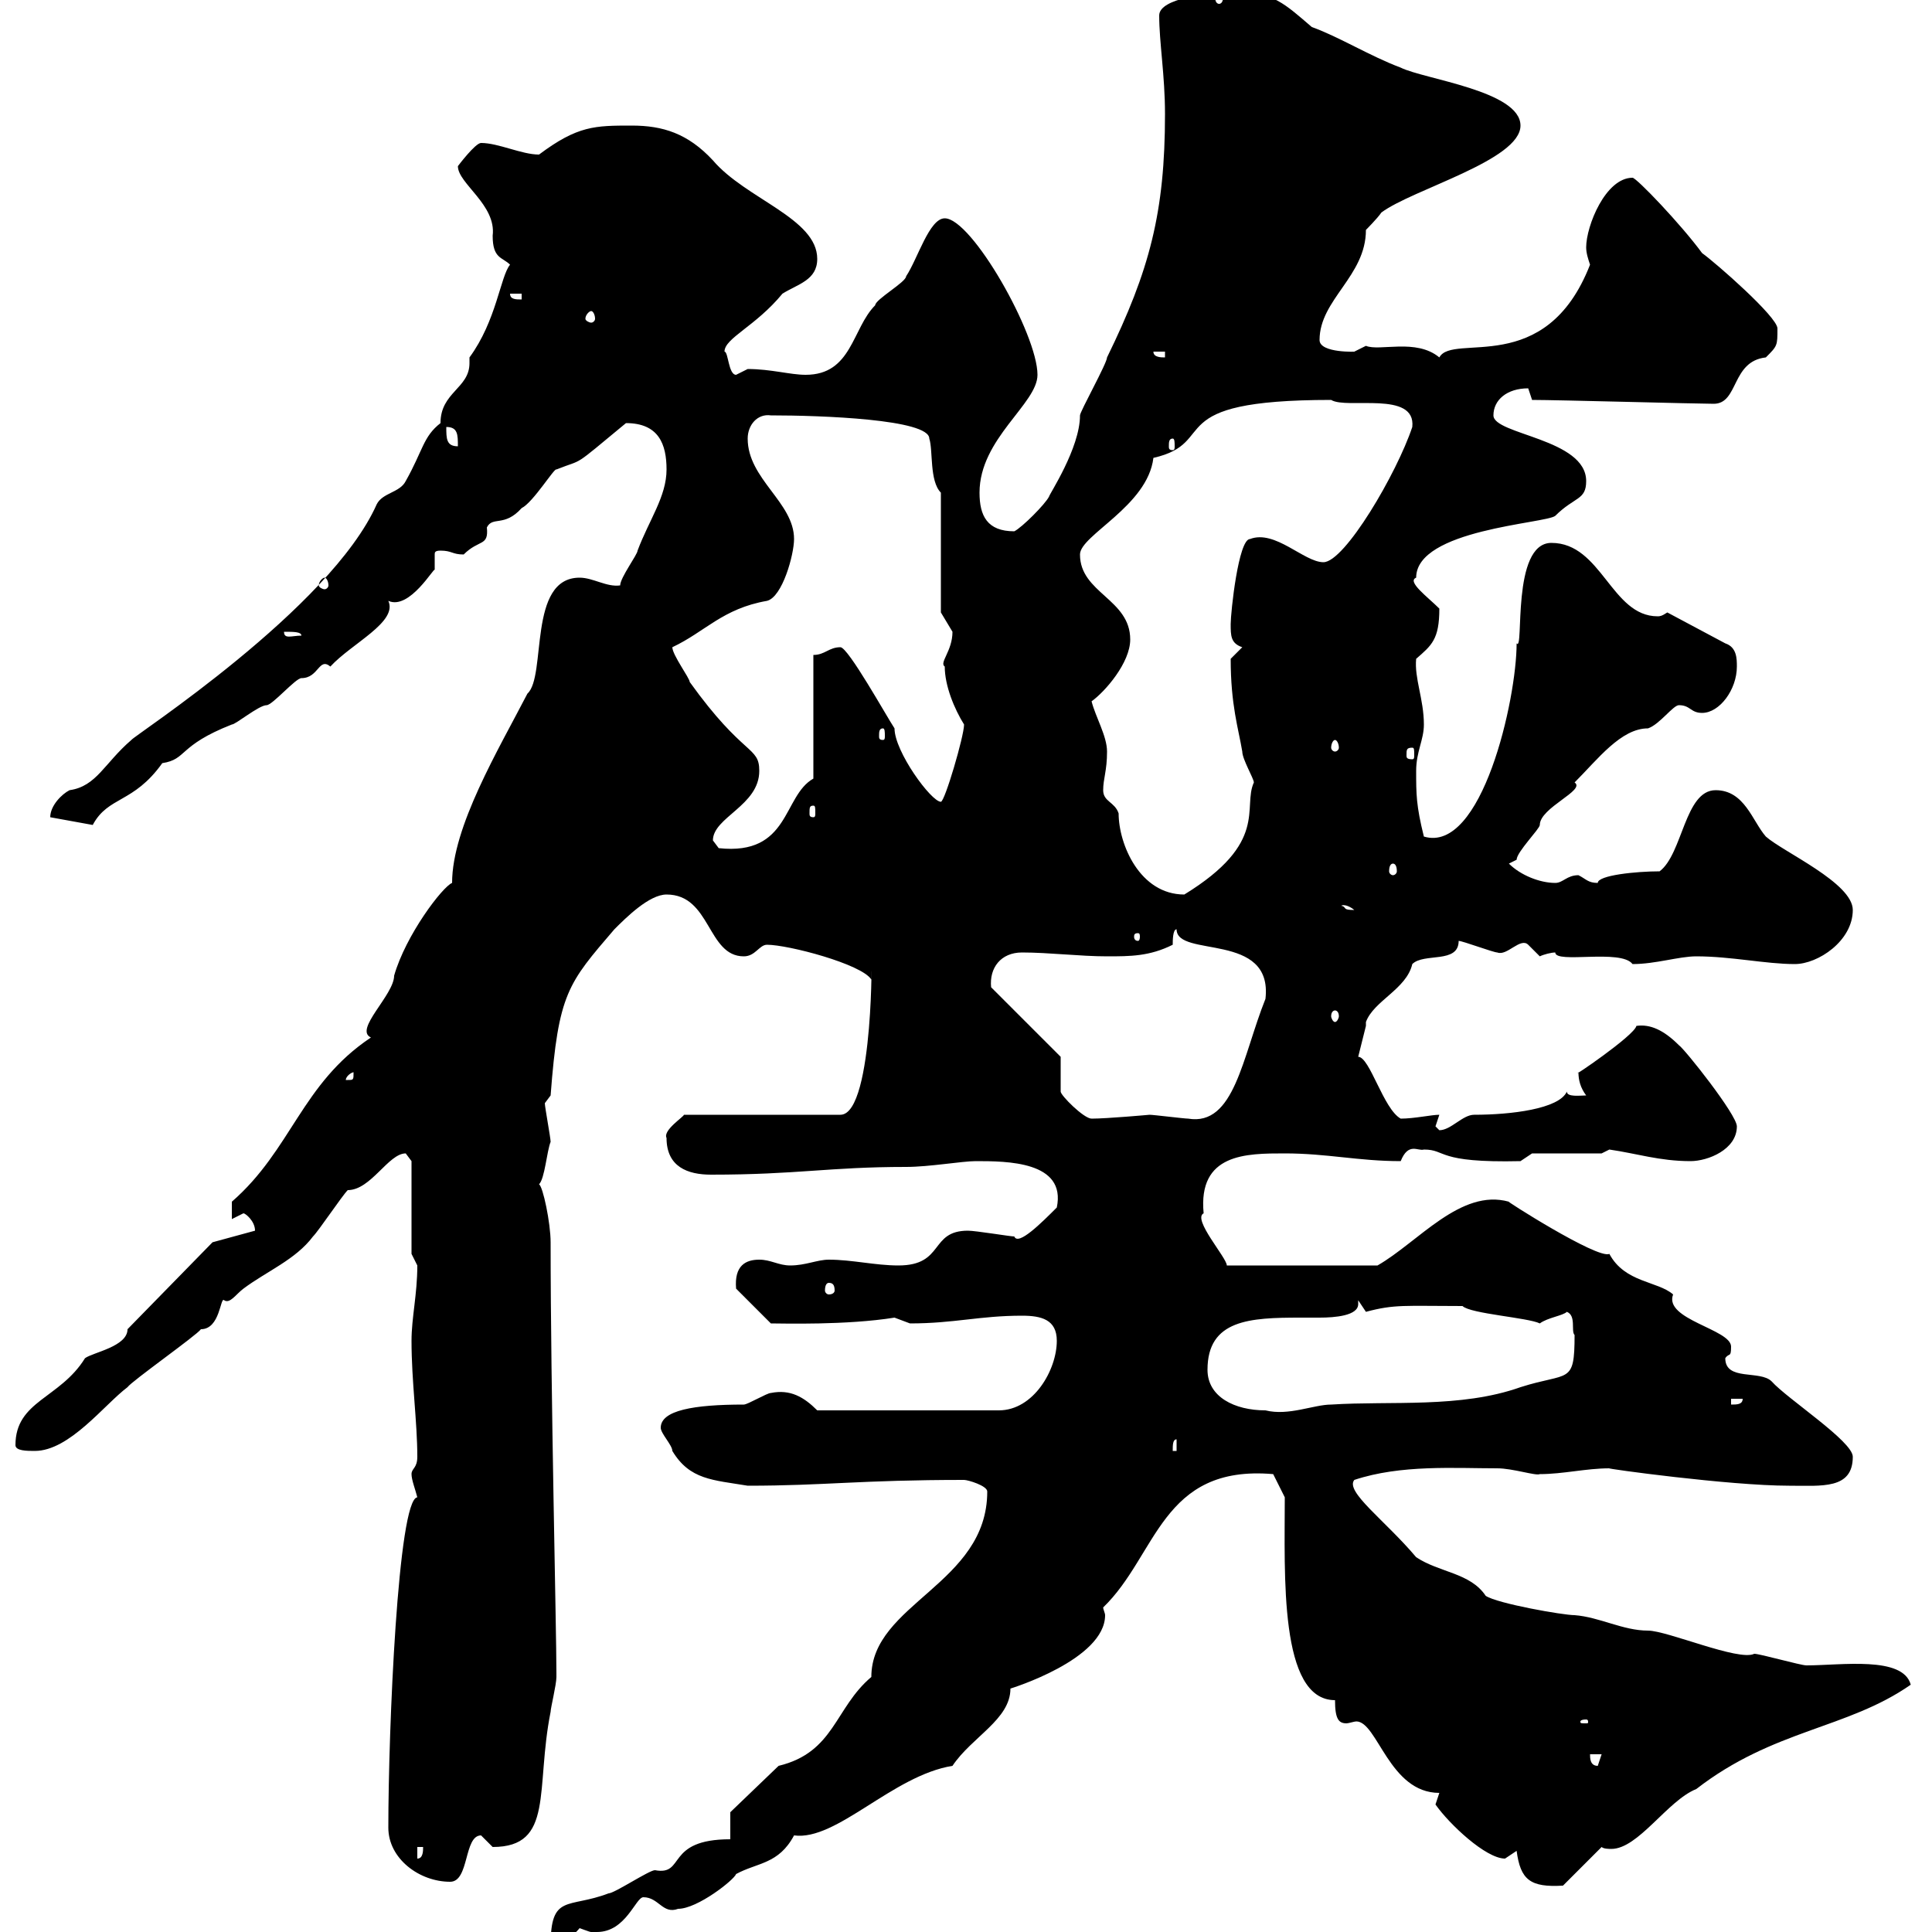 <svg xmlns="http://www.w3.org/2000/svg" xmlns:xlink="http://www.w3.org/1999/xlink" width="300" height="300"><path d="M113.40 285.60C103.20 285.60 106.50 291.30 101.70 290.40C100.80 290.40 95.40 294 94.50 294C88.20 296.40 85.50 294 85.50 302.10C87.30 301.50 88.80 300.90 90 299.40C90.90 299.70 92.10 300.30 92.70 300C97.20 300 98.70 294.60 99.90 294.60C102.30 294.60 102.90 297.30 105.30 296.40C108.30 296.40 114 291.90 114.30 291C117.60 289.20 120.90 289.50 123.30 285C129.90 285.90 138.60 275.70 147.90 274.20C150.90 269.70 156.90 267 156.90 262.20C156.90 262.20 171.60 257.70 171.60 250.80C171.60 250.50 171.30 249.90 171.30 249.60C179.70 241.50 180.30 227.40 197.70 228.90L199.50 232.50C199.50 244.50 198.60 264 207.30 264C207.30 267 207.90 267.60 209.10 267.60C209.40 267.60 210.30 267.30 210.60 267.30C213.90 267.30 215.70 278.40 223.50 278.40C223.50 278.40 222.90 280.20 222.90 280.20C225 283.20 230.70 288.60 233.70 288.60C233.70 288.60 235.50 287.40 235.50 287.40C236.10 291.90 237.60 293.10 242.70 292.80L248.70 286.80C249 287.10 249.90 287.10 250.20 287.10C254.40 287.10 258.90 279.60 263.40 277.80C275.40 268.50 286.80 268.50 296.70 261.60C295.50 257.10 285.90 258.60 280.50 258.60C279.60 258.60 273.30 256.80 272.40 256.80C270 258 258.90 253.20 255.90 253.20C252 253.20 248.40 251.10 244.50 250.80C242.70 250.80 232.50 249 230.70 247.80C228.30 244.20 223.50 244.20 219.90 241.80C215.10 236.10 208.80 231.60 210.30 229.80C217.50 227.40 225.90 228 232.50 228C234.90 228 238.50 229.20 239.10 228.90C242.70 228.90 246.30 228 249.90 228C249 228 268.50 230.70 277.80 230.70C282.90 230.70 287.70 231.30 287.70 226.20C287.70 223.80 277.50 217.20 275.10 214.50C273.30 212.70 267.90 214.50 267.90 210.90C268.50 210 268.80 210.90 268.80 209.10C268.80 206.40 258.30 204.90 259.80 201C257.40 198.90 252.30 199.20 249.90 194.70C248.10 195.60 233.10 186 234.30 186.60C226.80 184.50 220.20 192.90 213.90 196.50L190.50 196.50C190.50 195.30 185.10 189.30 186.90 188.40C186 179.10 193.50 179.10 199.50 179.10C206.10 179.10 210.90 180.30 217.50 180.30C218.70 177.30 220.20 178.80 221.10 178.50C224.70 178.50 222.90 180.60 236.10 180.30L237.90 179.10L248.70 179.10L249.90 178.50C254.10 179.10 257.70 180.30 262.50 180.30C265.20 180.30 269.70 178.50 269.70 174.90C269.70 173.10 261.60 162.90 260.70 162.30C258.30 159.90 256.20 159 254.10 159.30C253.80 160.80 243.60 167.70 245.10 166.50C245.10 167.70 245.40 168.90 246.30 170.10C245.40 170.10 243.30 170.40 243.30 169.50C242.10 172.20 234.60 173.10 228.90 173.10C227.10 173.10 225.30 175.50 223.50 175.50C223.50 175.50 222.90 174.90 222.90 174.90C222.90 174.90 223.50 173.10 223.50 173.10C222.30 173.10 219.60 173.70 217.50 173.70C214.80 172.20 212.70 164.10 210.90 164.10C210.90 164.10 212.10 159.30 212.10 159.30C212.10 159.30 212.10 158.70 212.10 158.70C213.30 155.40 218.40 153.60 219.30 149.70C221.10 147.90 226.50 149.70 226.50 146.10C227.10 146.10 231.90 147.90 232.50 147.90C234 148.50 236.10 145.50 237.30 146.70C237.30 146.70 239.10 148.50 239.10 148.50C239.70 148.20 240.90 147.90 241.50 147.90C241.50 149.70 251.70 147.30 253.50 149.70C257.10 149.70 260.70 148.50 263.40 148.50C268.80 148.50 274.20 149.70 278.70 149.70C282.30 149.70 287.70 146.10 287.70 141.30C287.70 137.10 276.90 132.30 274.20 129.90C272.10 127.50 270.90 122.70 266.40 122.70C261.60 122.70 261.30 132.60 257.70 135.30C254.10 135.30 248.10 135.90 248.10 137.10C246.60 137.10 246.30 136.50 245.10 135.90C243.30 135.90 242.70 137.10 241.50 137.10C239.10 137.10 236.10 135.90 234.30 134.10C234.30 134.10 235.50 133.50 235.50 133.50C235.50 132.30 239.10 128.70 239.10 128.10C239.10 125.40 246.30 122.70 244.50 121.50C248.10 117.90 251.70 113.10 255.90 113.10C257.70 112.50 259.80 109.50 260.70 109.50C262.50 109.50 262.50 110.70 264.30 110.70C267 110.70 269.70 107.10 269.70 103.50C269.70 102.30 269.70 100.50 267.90 99.90L258.90 95.10C258 95.70 257.70 95.70 257.40 95.70C250.20 95.70 248.70 84.30 240.90 84.30C234.60 84.30 236.70 101.40 235.50 99.90C235.50 108.60 230.10 132.60 221.10 129.90C219.90 125.10 219.90 123.30 219.90 119.70C219.90 116.70 221.10 114.90 221.10 112.50C221.10 108.60 219.60 105.30 219.90 102.30C222.30 100.20 223.50 99.30 223.50 94.50C221.70 92.70 218.40 90.30 219.90 89.70C219.90 82.20 240 81.30 241.50 80.10C244.50 77.10 246.30 77.70 246.30 74.70C246.30 68.10 231.90 67.50 231.90 64.50C231.90 62.10 234 60.30 237.30 60.30C237.30 60.30 237.90 62.10 237.90 62.10C241.80 62.10 263.70 62.70 266.10 62.70C270 62.70 268.80 56.10 274.20 55.50C276 53.70 276 53.70 276 51C276 49.20 266.40 40.80 264.30 39.30C261 34.80 254.10 27.60 253.50 27.60C249.30 27.60 246.30 35.10 246.30 38.40C246.30 39.30 246.60 40.20 246.90 41.10C240 58.80 225.60 51.60 223.50 55.50C219.90 52.50 214.20 54.60 212.10 53.70C212.10 53.70 210.30 54.60 210.30 54.60C210.90 54.60 204.90 54.90 204.90 52.80C204.90 46.50 212.10 42.90 212.10 35.70C212.10 35.70 213.90 33.90 214.50 33C219.30 29.40 236.10 24.90 236.10 19.50C236.10 14.10 221.10 12.30 217.50 10.50C212.70 8.70 207.90 5.70 203.70 4.20C199.50 0.60 197.70-1.20 192.30-1.20C187.80-1.20 180-0.30 180 2.40C180 6.60 180.90 11.70 180.90 17.70C180.90 33 178.50 42 171.90 55.50C171.90 56.40 167.70 63.90 167.70 64.50C167.70 69.60 162.90 76.80 162.90 77.10C162.30 78.30 158.70 81.90 157.50 82.50C153.30 82.50 152.10 80.10 152.10 76.50C152.10 68.10 161.10 62.70 161.10 58.20C161.10 51.90 150.90 33.90 146.70 33.90C144.30 33.90 142.50 40.20 140.70 42.90C140.70 43.80 135.90 46.50 135.90 47.40C132.30 51 132.30 58.20 125.10 58.20C122.70 58.20 119.70 57.30 116.10 57.30C116.10 57.30 114.30 58.20 114.30 58.20C113.10 58.20 113.10 54.60 112.50 54.60C112.50 52.50 117.30 50.70 121.50 45.60C123.90 44.10 126.90 43.50 126.90 40.20C126.90 33.90 115.80 30.90 110.70 24.90C106.80 20.70 102.90 19.50 98.10 19.50C92.40 19.50 89.70 19.50 83.70 24C81 24 77.40 22.20 74.70 22.20C73.80 22.20 71.10 25.80 71.10 25.80C71.10 28.50 77.10 31.80 76.50 36.60C76.50 40.20 78 39.90 79.20 41.10C77.70 42.90 77.10 49.80 72.90 55.50C72.90 56.10 72.90 56.10 72.90 56.40C72.90 60.30 68.40 60.90 68.40 65.70C65.70 67.80 65.70 69.90 63 74.70C62.10 76.50 59.40 76.50 58.50 78.30C51.30 94.50 20.70 114.30 20.40 114.90C16.20 118.50 15 122.10 10.80 122.70C9.60 123.30 7.80 125.10 7.80 126.90L14.40 128.10C16.80 123.60 20.70 124.80 25.20 118.50C29.10 117.90 27.60 115.80 36 112.50C36.60 112.50 40.20 109.50 41.40 109.50C42.30 109.50 45.90 105.30 46.80 105.30C49.50 105.30 49.50 102 51.30 103.50C54.60 99.90 61.80 96.60 60.30 93.30C63.60 94.80 67.50 87.90 67.50 88.50C67.50 87.60 67.50 87 67.50 86.10C67.50 85.80 67.50 85.50 68.40 85.50C70.20 85.50 70.20 86.10 72 86.10C74.40 83.70 75.90 84.90 75.60 81.90C76.50 80.10 78.30 81.90 81 78.90C82.80 78 86.10 72.60 86.40 72.90C90.90 71.10 88.50 72.90 97.20 65.70C102.30 65.70 103.50 69 103.50 72.90C103.50 77.10 100.80 80.70 99 85.50C99 86.10 96.30 89.70 96.30 90.90C94.20 91.20 92.10 89.70 90 89.70C81.90 89.70 84.90 105 81.90 107.70C77.40 116.40 70.20 128.40 70.20 137.10C68.70 137.70 63 145.20 61.20 151.50C61.20 154.50 54.90 159.90 57.60 161.10C46.80 168.30 45.30 178.50 36 186.60L36 189.30C36 189.30 37.80 188.40 37.80 188.40C38.10 188.40 39.60 189.60 39.60 191.10L33 192.90L19.80 206.40C19.80 209.10 14.40 210 13.20 210.90C9.30 217.20 2.40 217.50 2.40 224.40C2.40 225.30 4.20 225.30 5.40 225.30C10.80 225.30 16.20 218.10 19.80 215.40C20.40 214.50 30.60 207.30 31.20 206.40C34.20 206.40 34.20 201.30 34.80 201.90C35.70 202.50 36.60 201 37.80 200.10C41.40 197.40 45.90 195.60 48.60 192C49.50 191.10 53.10 185.70 54 184.80C57.60 184.80 60.30 179.10 63 179.10C63 179.10 63.90 180.30 63.90 180.30L63.90 194.70C63.90 194.70 64.80 196.50 64.80 196.50C64.80 201 63.90 204.60 63.90 208.20C63.90 214.50 64.80 220.80 64.80 226.20C64.80 228 63.90 228 63.90 228.90C63.90 229.80 64.50 231.30 64.80 232.50C61.80 232.80 60.30 268.50 60.30 283.80C60.30 288.60 65.10 292.20 69.90 292.20C72.90 292.20 72 285 74.70 285C74.70 285 76.50 286.80 76.50 286.80C86.10 286.80 83.10 277.80 85.50 265.80C85.50 265.20 86.40 261.60 86.40 260.40C86.40 259.80 86.40 259.80 86.40 259.80C86.40 252.90 85.50 216.30 85.50 192.90C85.50 189.90 84.30 184.20 83.70 183.90C84.60 183 84.90 178.80 85.50 177.30C85.50 176.70 84.60 171.90 84.60 171.30L85.50 170.10C86.70 154.20 88.20 152.70 95.40 144.30C97.20 142.50 100.80 138.90 103.50 138.90C110.40 138.90 109.80 148.50 115.50 148.50C117.30 148.50 117.90 146.70 119.10 146.70C122.40 146.70 133.80 149.70 135.30 152.10C135.30 144.30 135.90 173.10 130.50 173.10L106.20 173.10C106.20 173.40 102.90 175.50 103.50 176.70C103.50 181.20 106.80 182.40 110.40 182.40C123.90 182.40 128.70 181.20 140.70 181.20C144.30 181.20 149.40 180.30 151.50 180.30C156.30 180.30 165.60 180.30 164.10 187.50C161.70 189.90 158.10 193.50 157.50 192C156.90 192 151.50 191.10 150.30 191.10C144.30 191.10 146.70 196.50 139.50 196.50C135.90 196.50 132.30 195.60 128.70 195.60C126.90 195.60 125.10 196.50 122.70 196.50C120.90 196.50 119.70 195.60 117.90 195.60C115.80 195.60 114 196.50 114.30 200.10L119.70 205.50C121.50 205.50 131.40 205.80 138.90 204.60C138.90 204.60 141.30 205.50 141.30 205.50C148.20 205.50 152.10 204.30 158.70 204.30C161.70 204.30 164.10 204.90 164.10 208.20C164.10 212.70 160.50 219 155.10 219L126.90 219C124.80 216.90 122.70 215.70 119.70 216.30C119.10 216.30 116.10 218.10 115.50 218.10C107.70 218.10 102.60 219 102.60 221.70C102.60 222.60 104.40 224.40 104.40 225.30C107.10 229.80 110.70 229.80 116.10 230.70C128.10 230.70 133.50 229.80 149.70 229.80C150.30 229.80 153.30 230.70 153.30 231.60C153.30 246 135.30 249 135.30 260.40C129.60 265.20 129.60 272.10 120.90 274.20L113.40 281.40ZM64.80 286.80L65.70 286.80C65.70 287.40 65.70 288.60 64.80 288.60ZM246.90 272.40L248.70 272.40L248.10 274.20C246.90 274.20 246.90 273 246.90 272.40ZM246.30 267C246.60 267 246.60 267.30 246.60 267.30C246.60 267.60 246.60 267.60 246.30 267.60C245.40 267.60 245.40 267.60 245.40 267.30C245.40 267.30 245.40 267 246.30 267ZM182.70 223.50L182.70 225.30L182.10 225.30C182.10 224.40 182.10 223.50 182.70 223.50ZM187.50 212.70C187.50 204.90 194.10 204.60 201.90 204.60C202.20 204.60 203.40 204.60 204.90 204.60C207.30 204.60 210.90 204.30 210.90 202.50C210.90 202.20 210.90 202.20 210.90 201.90L212.10 203.70C216.60 202.50 218.10 202.80 227.10 202.80C228.30 204 237.30 204.60 239.10 205.50C240.30 204.60 242.70 204.30 243.30 203.70C244.80 204.30 243.90 206.70 244.50 207.30C244.50 215.10 243.60 213 236.10 215.40C226.80 218.70 216 217.50 206.70 218.10C204 218.10 200.10 219.90 196.50 219C191.70 219 187.50 216.90 187.50 212.70ZM268.80 217.20L270.60 217.20C270.60 218.10 269.70 218.10 268.80 218.10ZM128.70 199.20C129.30 199.20 129.60 199.50 129.60 200.40C129.60 200.70 129.30 201 128.70 201C128.40 201 128.10 200.70 128.10 200.40C128.10 199.50 128.40 199.20 128.70 199.20ZM164.70 164.10L153.90 153.30C153.60 150.30 155.40 147.90 158.70 147.90C162.90 147.90 167.70 148.50 171.90 148.50C175.50 148.50 178.50 148.50 182.10 146.70C182.10 146.10 182.10 144.30 182.70 144.30C182.70 148.80 197.70 144.60 196.50 155.10C192.90 164.10 191.70 174.90 184.50 173.70C183.90 173.70 179.10 173.10 178.50 173.10C178.50 173.10 171.90 173.70 169.50 173.70C168.30 173.70 164.70 170.10 164.70 169.50C164.70 168.30 164.70 164.70 164.70 164.10ZM54.90 166.50C54.90 167.70 54.90 167.70 54 167.70C54 167.70 53.70 167.70 53.70 167.70C53.70 167.10 54.60 166.50 54.90 166.50C54.90 166.50 54.90 166.50 54.90 166.50ZM207.30 156.90C207.60 156.90 207.90 157.20 207.90 157.80C207.90 158.10 207.60 158.70 207.30 158.70C207 158.70 206.70 158.10 206.70 157.80C206.70 157.20 207 156.90 207.30 156.90ZM176.70 144.90C177 144.90 177 145.20 177 145.50C177 145.50 177 146.10 176.70 146.10C176.10 146.10 176.10 145.50 176.10 145.50C176.10 145.20 176.10 144.90 176.70 144.90ZM208.50 140.70C207.90 140.70 208.80 140.10 210.30 141.30C208.50 141.30 209.10 141 208.50 140.70ZM171.30 122.70C171.30 120.90 171.90 119.70 171.90 116.70C171.90 114.30 170.10 111.30 169.50 108.90C171.60 107.40 175.50 102.90 175.50 99.30C175.50 93 167.70 92.10 167.70 86.10C167.70 83.10 178.20 78.60 179.10 71.10C189.60 68.70 179.70 62.10 206.70 62.10C209.10 63.60 219.90 60.60 219.30 66.30C216.90 73.50 208.80 87.30 205.50 87.30C202.50 87.30 198 82.20 194.10 83.70C192.30 83.70 191.10 95.10 191.10 96.90C191.10 98.70 191.10 99.90 192.90 100.50L191.10 102.30C191.10 109.50 192.30 113.10 192.90 116.70C192.90 117.90 194.70 120.90 194.70 121.50C192.90 125.40 197.10 130.80 183.90 138.90C177 138.90 173.70 131.10 173.70 126.30C173.10 124.50 171.30 124.50 171.30 122.70ZM216.30 134.10C216.60 134.10 216.90 134.40 216.90 135.30C216.90 135.60 216.60 135.90 216.30 135.90C216 135.90 215.70 135.60 215.70 135.30C215.70 134.40 216 134.10 216.30 134.10ZM110.70 130.50C110.70 126.90 117.90 125.10 117.90 119.70C117.90 115.80 115.50 117.60 107.10 105.90C107.10 105.30 104.40 101.70 104.40 100.50C109.50 98.10 112.20 94.50 119.10 93.30C121.50 92.70 123.30 86.10 123.30 83.70C123.30 78 116.10 74.40 116.10 68.10C116.10 66 117.60 64.20 119.70 64.50C127.50 64.50 144.30 65.10 144.30 68.10C144.90 69.90 144.30 74.70 146.10 76.50L146.10 95.10C146.10 95.10 147.90 98.10 147.90 98.10C147.90 101.10 145.80 102.90 146.70 103.50C146.70 106.50 148.20 110.10 149.70 112.50C149.70 114.30 146.70 124.50 146.10 124.50C144.60 124.50 138.90 116.70 138.90 113.10C137.70 111.30 131.70 100.50 130.50 100.50C128.70 100.50 128.10 101.70 126.30 101.70L126.30 120.90C121.50 123.60 122.70 132.90 111.60 131.70C111.60 131.70 110.70 130.50 110.70 130.50ZM126.30 125.10C126.60 125.10 126.60 125.40 126.60 126.30C126.60 126.60 126.60 126.90 126.30 126.90C125.70 126.90 125.70 126.60 125.70 126.30C125.70 125.40 125.70 125.10 126.30 125.10ZM219.30 116.10C219.60 116.10 219.60 116.40 219.60 117.30C219.60 117.60 219.60 117.90 219.30 117.90C218.40 117.90 218.40 117.60 218.40 117.30C218.40 116.40 218.40 116.10 219.30 116.10ZM207.30 114.90C207.60 114.90 207.90 115.50 207.90 116.10C207.90 116.40 207.60 116.70 207.30 116.70C207 116.70 206.70 116.40 206.70 116.10C206.70 115.50 207 114.90 207.30 114.90ZM137.10 113.10C137.40 113.10 137.40 113.70 137.40 114.30C137.40 114.60 137.40 114.90 137.10 114.90C136.50 114.90 136.50 114.60 136.50 114.30C136.50 113.70 136.50 113.10 137.10 113.10ZM44.10 98.10C45.60 98.10 46.80 98.10 46.80 98.70C45.30 98.70 44.10 99.30 44.10 98.10ZM50.40 89.70C50.70 89.70 51 90.30 51 90.90C51 91.20 50.70 91.50 50.40 91.50C50.10 91.50 49.50 91.20 49.50 90.90C49.50 90.30 50.10 89.70 50.40 89.70ZM69.30 66.30C71.10 66.30 71.10 67.50 71.10 69.30C69.30 69.30 69.30 68.10 69.30 66.30ZM182.10 68.10C182.40 68.10 182.40 68.70 182.40 69.30C182.40 69.60 182.40 69.90 182.10 69.90C181.50 69.90 181.50 69.60 181.50 69.30C181.50 68.70 181.50 68.10 182.10 68.10ZM179.10 54.60L180.90 54.60L180.90 55.50C180.30 55.50 179.10 55.50 179.10 54.60ZM91.80 48.30C92.10 48.30 92.40 48.90 92.40 49.50C92.40 49.80 92.10 50.10 91.80 50.10C91.50 50.10 90.90 49.80 90.90 49.50C90.90 48.90 91.50 48.30 91.80 48.30ZM79.20 45.60L81 45.60L81 46.50C80.10 46.50 79.20 46.50 79.20 45.60ZM189.30-1.20C189.60-1.20 189.90-0.90 189.90-0.30C189.90 0.30 189.60 0.60 189.30 0.60C189 0.60 188.70 0.30 188.70-0.30C188.70-0.90 189-1.20 189.30-1.20Z"/></svg>